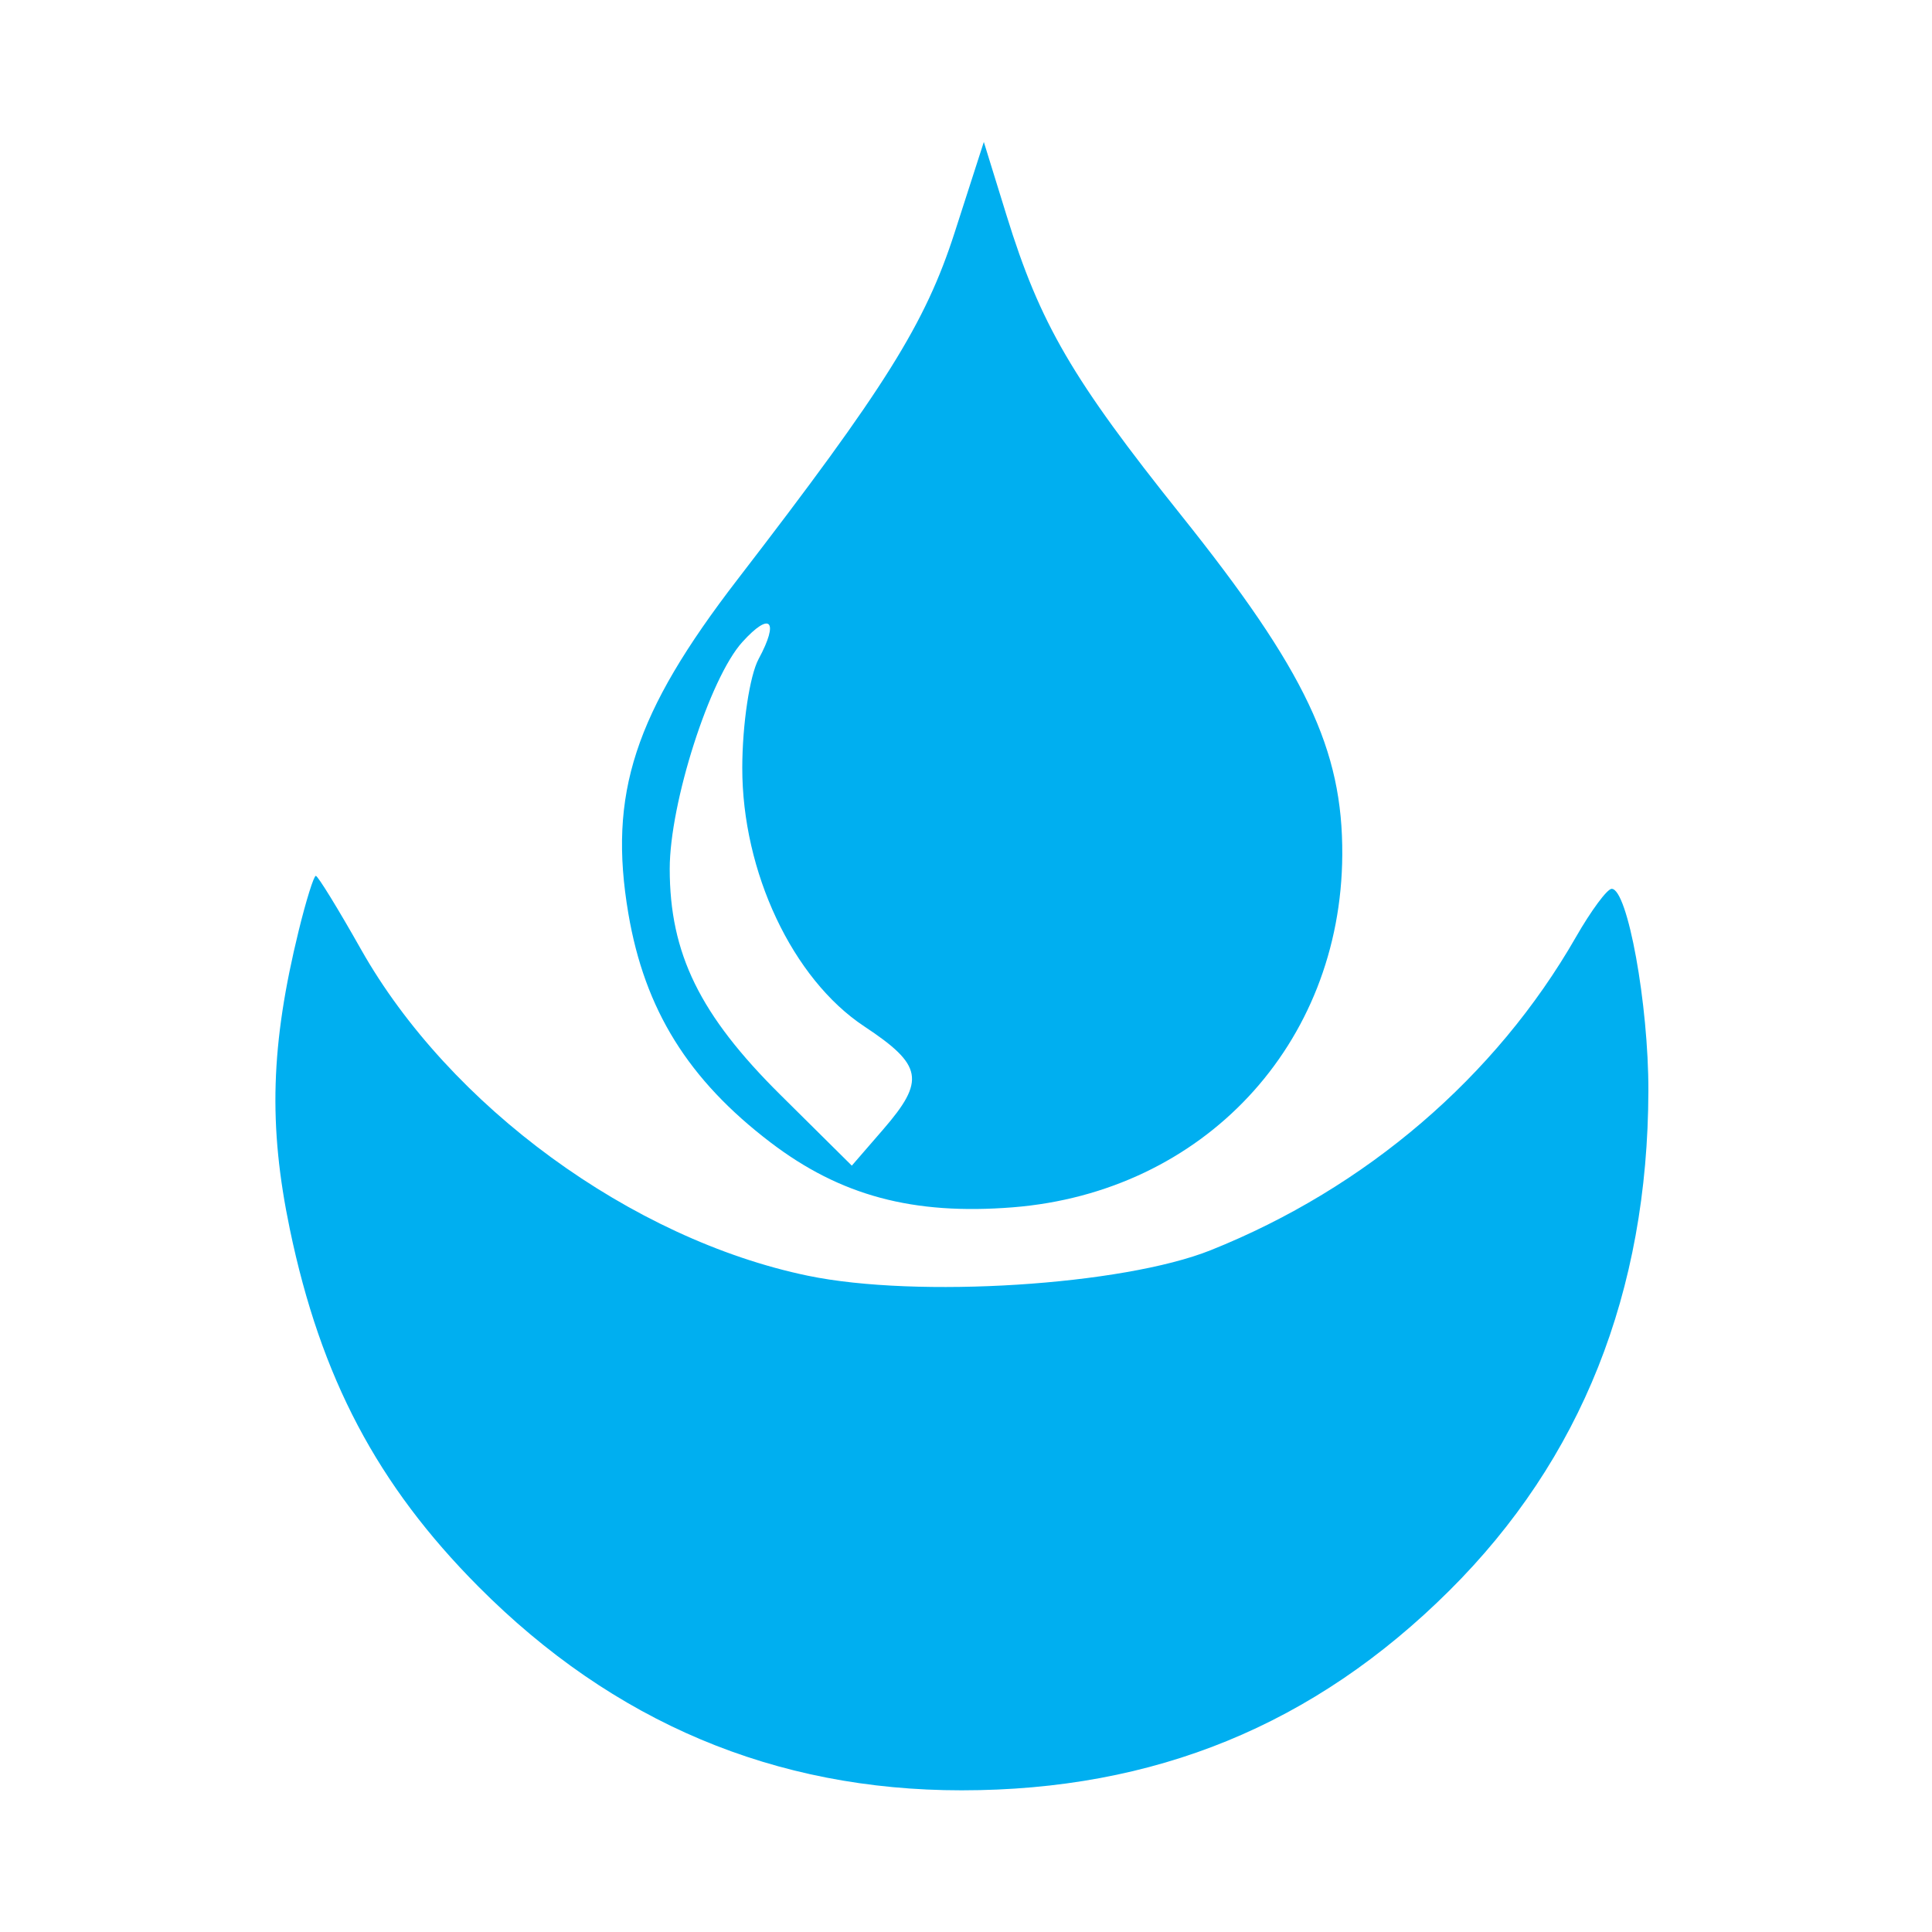 <?xml version="1.0" encoding="UTF-8"?> <svg xmlns="http://www.w3.org/2000/svg" width="150" height="150" viewBox="0 0 150 150" fill="none"><path fill-rule="evenodd" clip-rule="evenodd" d="M74.12 18.049C71.843 25.121 68.734 30.089 57.263 44.985C49.249 55.392 47.207 61.644 48.787 70.938C50.054 78.386 53.43 83.822 59.814 88.691C65.25 92.837 70.894 94.35 78.633 93.736C93.424 92.561 104.135 81.099 104.214 66.363C104.258 58.186 101.358 52.076 91.701 40C83.244 29.424 80.756 25.153 78.156 16.75L76.384 11.021L74.12 18.049ZM57.632 49.851C55.104 52.644 51.997 62.351 51.997 67.455C51.997 74.03 54.331 78.799 60.587 85L66.135 90.5L68.566 87.694C71.865 83.886 71.647 82.696 67.095 79.684C61.538 76.006 57.619 67.694 57.63 59.607C57.635 56.248 58.205 52.449 58.899 51.164C60.514 48.172 59.811 47.443 57.632 49.851ZM23.192 72.25C21.013 81.137 20.827 87.379 22.502 95.43C24.904 106.971 29.293 115.29 37.148 123.186C47.628 133.72 60.152 139 74.658 139C89.653 139 102.023 133.936 112.522 123.5C122.764 113.32 127.94 100.326 127.98 84.693C127.997 77.988 126.362 68.993 125.128 69.008C124.781 69.012 123.532 70.699 122.352 72.758C116.136 83.603 106.058 92.243 93.997 97.066C87.168 99.797 71.207 100.808 62.723 99.047C49.033 96.205 34.897 85.88 28.025 73.703C26.255 70.566 24.677 68 24.52 68C24.363 68 23.765 69.912 23.192 72.25Z" fill="#00AFF0"></path></svg> 